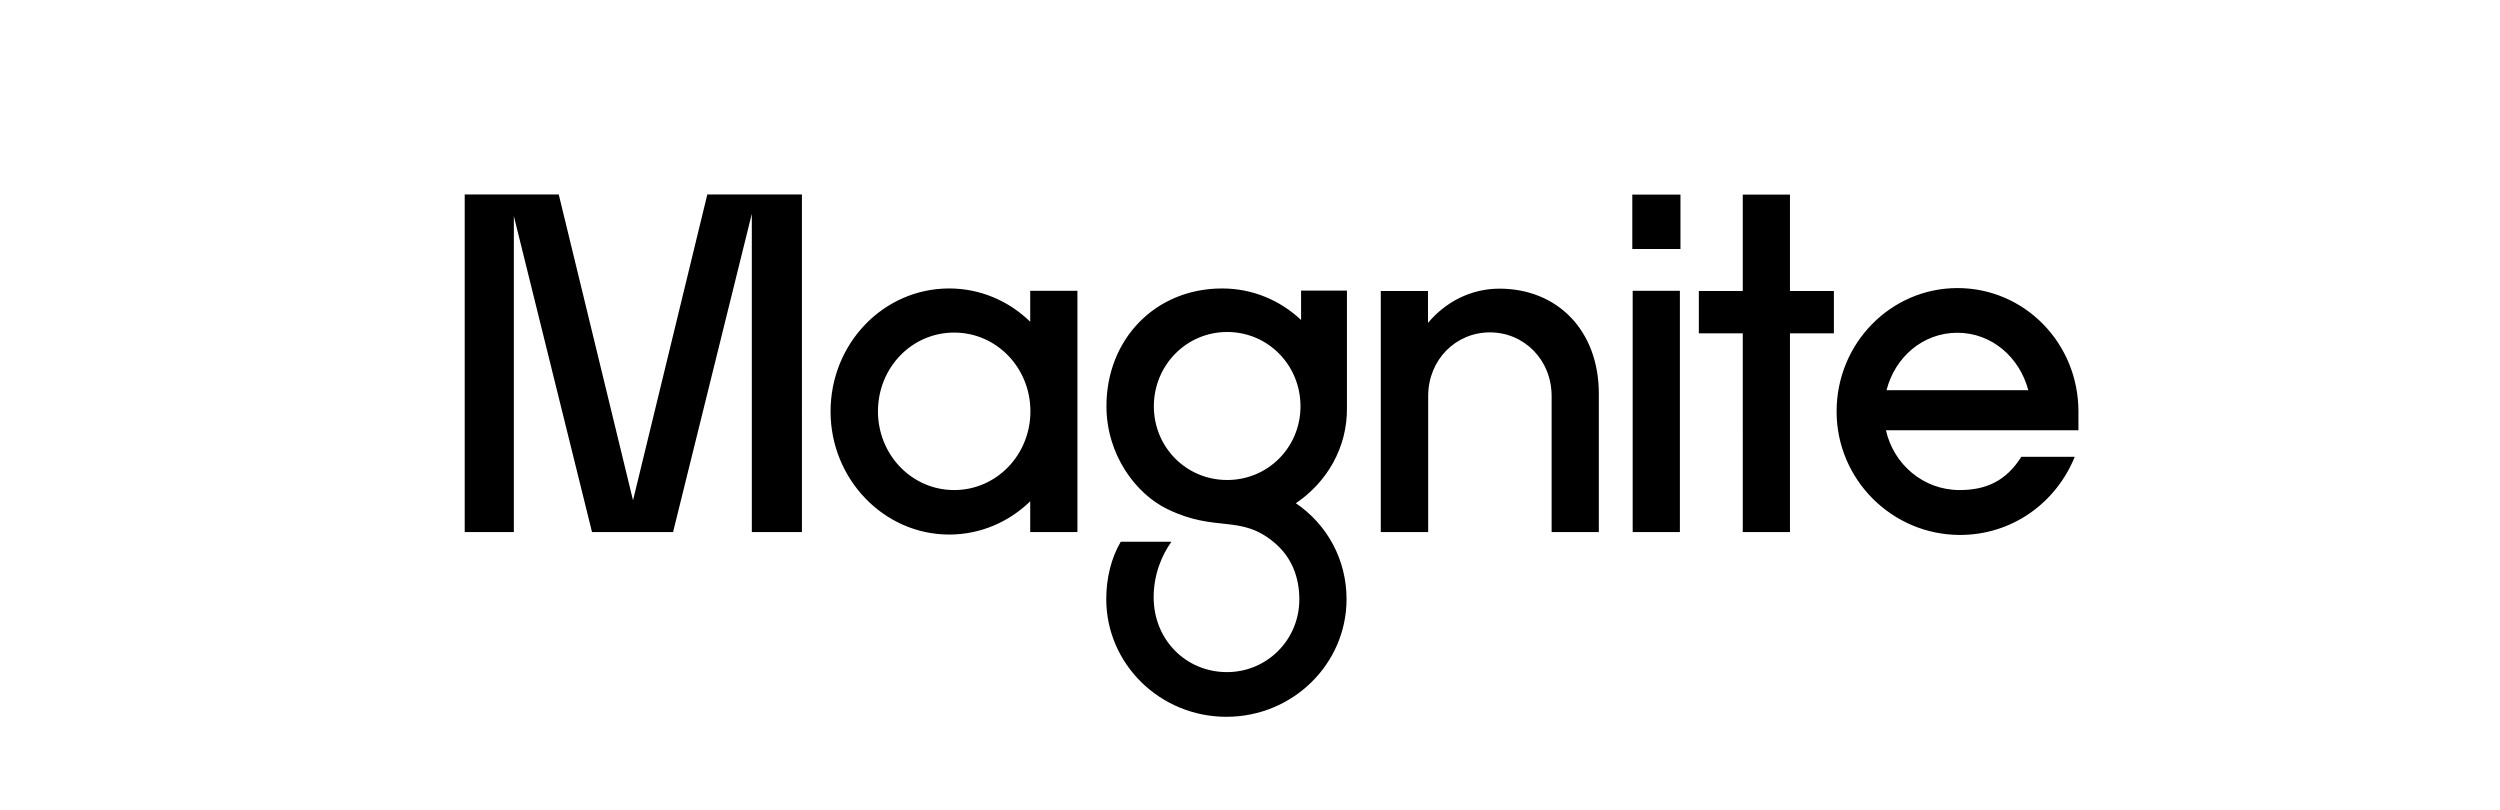 <?xml version="1.0" encoding="utf-8"?>
<!-- Generator: Adobe Illustrator 26.0.3, SVG Export Plug-In . SVG Version: 6.00 Build 0)  -->
<svg version="1.1" id="Layer_1" xmlns="http://www.w3.org/2000/svg" xmlns:xlink="http://www.w3.org/1999/xlink" x="0px" y="0px"
	 viewBox="0 0 1292.2 418.6" style="enable-background:new 0 0 1292.2 418.6;" xml:space="preserve">
<path d="M265.6,275V111.7L306,275h41.9l40.7-164.5V275h25.9V100.5h-48.9l-38.4,158.1l-38.4-158.1h-48.6V275H265.6L265.6,275z
	 M490.6,276.3c16.2,0,30.9-6.5,41.9-17.2v15.9h24.4V150.3h-24.4v16c-11-10.7-25.7-17.2-41.9-17.2c-33.9,0-61.3,28.4-61.3,63.6
	C429.3,247.6,456.8,276.3,490.6,276.3L490.6,276.3z M493.2,253.3c-21.9,0-39.4-18.2-39.4-40.7s17.4-40.7,39.4-40.7
	c21.9,0,39.4,18.2,39.4,40.7S515.1,253.3,493.2,253.3L493.2,253.3z M631.7,149.1c-34.7,0-59.8,26.4-59.8,60.8
	c0,25.2,15.2,45.4,31.6,53.3c25.2,12.2,37.6,2.5,55.1,17.2c9,7.5,13,17.9,13,29.4c0,20.9-16.7,37.6-37.4,37.6
	c-21.2,0-37.9-16.7-37.9-38.7c0-11.9,4.3-21.9,9.2-28.7h-26.2c-5,8.5-7.5,19-7.5,29.7c0,33.4,27.7,60.8,62.1,60.8
	c34.4,0,62.1-27.4,62.1-60.8c0-20.7-10.2-38.7-26.2-49.6c15.9-10.7,26.7-28.7,26.4-49.4v-60.5h-23.7v15.2
	C661.9,155.4,647.7,149.1,631.7,149.1L631.7,149.1z M634.3,248.1c-21.2,0-37.9-17-37.9-38.1s16.7-38.4,37.9-38.4
	s37.9,17.2,37.9,38.4S655.4,248.1,634.3,248.1L634.3,248.1z M738.2,275v-70.3c0-18.7,14.2-32.9,31.9-32.9S802,186,802,204.7V275
	h24.4v-71.5c0-32.7-21.4-54.3-51.4-54.3c-14.5,0-27.7,6.7-36.9,17.7v-16.5h-24.4V275H738.2L738.2,275z M868.6,128.7v-28.1h-24.9
	v28.1H868.6L868.6,128.7z M868.3,275V150.3h-24.4V275H868.3L868.3,275z M925.2,275V172.3h22.7v-21.9h-22.7v-49.8h-24.4v49.8h-22.7
	v21.9h22.7V275H925.2L925.2,275z M1044.8,236.1c-8,12.7-18.5,17.2-31.9,17.2c-18.7,0-34.1-13.2-38.1-30.9h99.5v-9.7
	c0-35.4-27.9-63.8-62.5-63.8c-34.4,0-62.5,28.4-62.5,63.8c0,35.2,28.7,63.8,63.8,63.8c26.9,0,49.6-16.5,59.3-40.4L1044.8,236.1
	L1044.8,236.1z M1011.7,172c17.7,0,32.1,12.5,36.7,29.7h-73.3C979.5,184.5,994,172,1011.7,172L1011.7,172z"/>
</svg>
